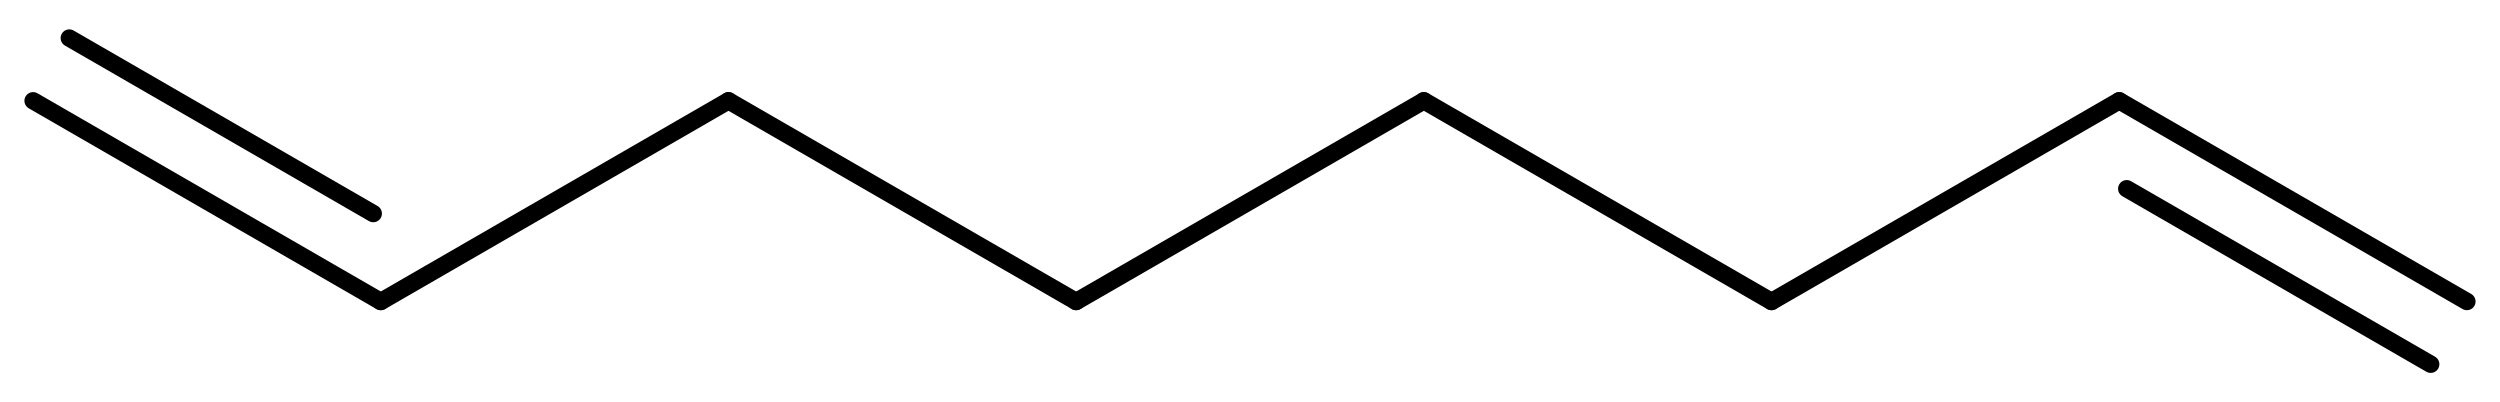 <?xml version="1.0"?>
<!DOCTYPE svg PUBLIC '-//W3C//DTD SVG 1.0//EN'
          'http://www.w3.org/TR/2001/REC-SVG-20010904/DTD/svg10.dtd'>
<svg fill-opacity="1" xmlns:xlink="http://www.w3.org/1999/xlink" color-rendering="auto" color-interpolation="auto" stroke="black" text-rendering="auto" stroke-linecap="square" width="870" stroke-miterlimit="10" stroke-opacity="1" shape-rendering="auto" fill="black" stroke-dasharray="none" font-weight="normal" stroke-width="1" height="140" xmlns="http://www.w3.org/2000/svg" font-family="'Dialog'" font-style="normal" stroke-linejoin="miter" font-size="12px" stroke-dashoffset="0" image-rendering="auto"
><!--Generated by Marvin with Batik SVG Generator
MolSource:
<?xml version="1.0" encoding="MacRoman"?><cml xmlns="http://www.chemaxon.com" xmlns:xsi="http://www.w3.org/2001/XMLSchema-instance" xsi:schemaLocation="http://www.chemaxon.com/marvin/schema/mrvSchema_16_02_15.xsd" version="ChemAxon file format v16.02.15, generated by v16.5.2.0">
<MDocument><MChemicalStruct><molecule molID="m1"><atomArray atomID="a1 a2 a3 a4 a5 a6 a7 a8" elementType="C C C C C C C C" x2="-6.111111164093018 -4.777432042264982 -7.444790285921053 -3.4437529204369466 -2.1100737986089104 -0.7763946767808758 0.5572844450471606 1.8909635668751958" y2="7.5 8.27 8.27 7.499999999999999 8.269999999999998 7.4999999999999964 8.269999999999996 7.499999999999996"></atomArray><bondArray><bond id="b1" atomRefs2="a1 a2" order="1"></bond><bond id="b2" atomRefs2="a1 a3" order="2"></bond><bond id="b3" atomRefs2="a2 a4" order="1"></bond><bond id="b4" atomRefs2="a4 a5" order="1"></bond><bond id="b5" atomRefs2="a5 a6" order="1"></bond><bond id="b6" atomRefs2="a6 a7" order="1"></bond><bond id="b7" atomRefs2="a7 a8" order="2"></bond></bondArray></molecule></MChemicalStruct></MDocument>
</cml>
--><defs id="genericDefs"
  /><g
  ><defs id="1131829939323-defs1"
    ><clipPath clipPathUnits="userSpaceOnUse" id="1131829939692-clipPath1"
      ><path d="M0 0 L0 140 L870 140 L870 0 Z"
      /></clipPath
      ><clipPath clipPathUnits="userSpaceOnUse" id="1131829939873-clipPath1"
      ><path d="M0 0 L870 0 L870 140 L0 140 L0 0 Z"
      /></clipPath
    ></defs
    ><g text-rendering="geometricPrecision" font-size="90px" font-weight="bold" font-family="sans-serif"
    ><path d="M134.025 107.547 L255.02 37.691 C256.467 36.855 256.962 35.007 256.127 33.56 C255.292 32.113 253.442 31.618 251.996 32.453 L131.001 102.309 C129.554 103.144 129.059 104.993 129.894 106.44 C130.729 107.887 132.578 108.382 134.025 107.547 Z" clip-path="url(#1131829939692-clipPath1)" stroke="none"
    /></g
    ><g text-rendering="geometricPrecision" font-size="90px" font-weight="bold" font-family="sans-serif"
    ><path d="M131.001 107.547 C132.448 108.382 134.297 107.887 135.132 106.44 C135.967 104.993 135.472 103.144 134.025 102.309 L13.03 32.453 C11.584 31.618 9.735 32.113 8.899 33.56 C8.064 35.007 8.56 36.855 10.006 37.691 ZM128.382 76.936 C129.829 77.771 131.678 77.276 132.513 75.829 C133.348 74.382 132.853 72.533 131.406 71.698 L25.631 10.629 C24.184 9.793 22.335 10.289 21.5 11.735 C20.665 13.182 21.16 15.031 22.607 15.866 Z" clip-path="url(#1131829939692-clipPath1)" stroke="none"
    /></g
    ><g text-rendering="geometricPrecision" font-size="90px" font-weight="bold" font-family="sans-serif"
    ><path d="M251.996 37.691 L372.991 107.547 C374.437 108.382 376.286 107.887 377.122 106.44 C377.957 104.993 377.461 103.144 376.015 102.309 L255.02 32.453 C253.573 31.618 251.724 32.113 250.889 33.56 C250.054 35.007 250.549 36.855 251.996 37.691 Z" clip-path="url(#1131829939692-clipPath1)" stroke="none"
    /></g
    ><g text-rendering="geometricPrecision" font-size="90px" font-weight="bold" font-family="sans-serif"
    ><path d="M376.015 107.547 L497.009 37.691 C498.456 36.855 498.952 35.007 498.116 33.56 C497.281 32.113 495.432 31.618 493.985 32.453 L372.991 102.309 C371.544 103.144 371.048 104.993 371.884 106.44 C372.719 107.887 374.568 108.382 376.015 107.547 Z" clip-path="url(#1131829939692-clipPath1)" stroke="none"
    /></g
    ><g text-rendering="geometricPrecision" font-size="90px" font-weight="bold" font-family="sans-serif"
    ><path d="M493.985 37.691 L614.98 107.547 C616.427 108.382 618.276 107.887 619.111 106.44 C619.946 104.993 619.451 103.144 618.004 102.309 L497.009 32.453 C495.563 31.618 493.714 32.113 492.878 33.56 C492.043 35.007 492.539 36.855 493.985 37.691 Z" clip-path="url(#1131829939692-clipPath1)" stroke="none"
    /></g
    ><g text-rendering="geometricPrecision" font-size="90px" font-weight="bold" font-family="sans-serif"
    ><path d="M618.004 107.547 L738.999 37.691 C740.446 36.855 740.941 35.007 740.106 33.56 C739.271 32.113 737.422 31.618 735.975 32.453 L614.98 102.309 C613.533 103.144 613.038 104.993 613.873 106.44 C614.708 107.887 616.558 108.382 618.004 107.547 Z" clip-path="url(#1131829939692-clipPath1)" stroke="none"
    /></g
    ><g text-rendering="geometricPrecision" font-size="90px" font-weight="bold" font-family="sans-serif"
    ><path d="M738.999 32.453 C737.552 31.618 735.703 32.113 734.868 33.56 C734.033 35.007 734.528 36.855 735.975 37.691 L856.97 107.547 C858.416 108.382 860.265 107.887 861.101 106.44 C861.936 104.993 861.44 103.144 859.994 102.309 ZM741.618 63.064 C740.171 62.229 738.322 62.724 737.487 64.171 C736.652 65.618 737.147 67.467 738.594 68.302 L844.369 129.371 C845.816 130.207 847.665 129.711 848.5 128.265 C849.335 126.818 848.84 124.969 847.393 124.134 Z" clip-path="url(#1131829939692-clipPath1)" stroke="none"
    /></g
  ></g
></svg
>
